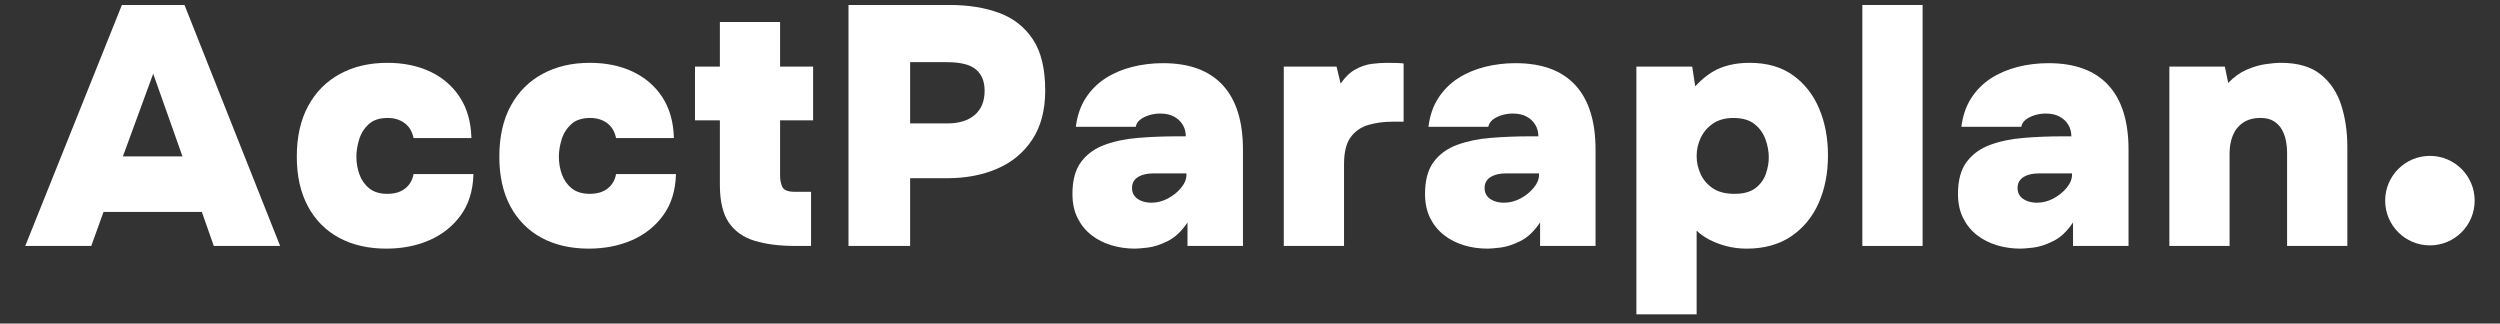 <svg xmlns="http://www.w3.org/2000/svg" xmlns:xlink="http://www.w3.org/1999/xlink" width="595" height="77" viewBox="0 0 595 77"><rect x="0" y="0" width="595" height="77" fill="#333333" stroke="none"/><svg xml:space="preserve" width="595" height="77" data-version="2" data-id="lg_xKQPm2MQW1FwnbAy4M" viewBox="0 0 595 77" x="0" y="0"><rect width="100%" height="100%" fill="transparent"></rect><path fill="#fff" d="M21.72 58.535H6.01l23-57.35h14.9l22.76 57.35H50.88l-2.84-8.1h-23.4zm14.74-40.99-7.21 19.68h14.18z"></path><rect width="60.66" height="57.35" x="-30.33" y="-28.68" fill="none" rx="0" ry="0" transform="translate(36.84 30.36)"></rect><path fill="#fff" d="M91.95 59.175q-6.48 0-11.26-2.59-4.78-2.59-7.41-7.49-2.64-4.9-2.64-11.79 0-7.12 2.72-12.11 2.71-4.98 7.57-7.61t11.26-2.63q5.75 0 10.21 2.1 4.45 2.11 7.04 6.08t2.76 9.72H98.43q-.49-2.35-2.15-3.57-1.66-1.21-4.01-1.21-2.92 0-4.54 1.5t-2.26 3.64q-.65 2.15-.65 4.09 0 2.19.73 4.22.73 2.02 2.35 3.32 1.62 1.29 4.29 1.29 2.59 0 4.21-1.25 1.62-1.26 2.03-3.45h14.25q-.16 5.84-2.99 9.76-2.84 3.93-7.46 5.96-4.61 2.02-10.28 2.02"></path><rect width="42.04" height="44.22" x="-21.02" y="-22.11" fill="none" rx="0" ry="0" transform="translate(92.16 37.56)"></rect><path fill="#fff" d="M140.14 59.175q-6.48 0-11.26-2.59-4.78-2.59-7.41-7.49t-2.63-11.79q0-7.12 2.71-12.11 2.72-4.98 7.58-7.61 4.86-2.63 11.25-2.63 5.76 0 10.21 2.1 4.46 2.11 7.05 6.08t2.75 9.72h-13.77q-.48-2.35-2.14-3.57-1.67-1.21-4.01-1.21-2.92 0-4.54 1.5t-2.27 3.64q-.65 2.15-.65 4.09 0 2.19.73 4.22.73 2.02 2.35 3.32 1.62 1.29 4.29 1.29 2.6 0 4.22-1.25 1.62-1.26 2.02-3.45h14.26q-.16 5.84-3 9.76-2.83 3.93-7.45 5.96-4.62 2.02-10.29 2.02"></path><rect width="42.04" height="44.22" x="-21.02" y="-22.11" fill="none" rx="0" ry="0" transform="translate(140.36 37.56)"></rect><path fill="#fff" d="M193.03 58.535h-3.72q-5.67 0-9.68-1.22-4.01-1.21-6.16-4.33-2.14-3.12-2.14-9.03v-15.31h-5.92v-12.8h5.92V5.235h14.33v10.61h7.86v12.8h-7.86v13.12q0 1.54.53 2.71.53 1.18 3.04 1.18h3.8z"></path><rect width="28.11" height="53.3" x="-14.05" y="-26.65" fill="none" rx="0" ry="0" transform="translate(179.96 32.38)"></rect><path fill="#fff" d="M216.61 58.535h-14.67V1.185H226q6.72 0 11.83 1.9 5.1 1.9 8.02 6.32 2.91 4.41 2.91 12.11 0 7.05-3.08 11.7-3.07 4.66-8.34 6.93-5.26 2.27-11.91 2.27h-8.82zm0-43.74v14.58h8.82q4.22 0 6.57-2.03 2.34-2.02 2.34-5.75 0-3.32-2.06-5.06-2.07-1.74-6.93-1.74z"></path><rect width="46.82" height="57.35" x="-23.41" y="-28.68" fill="none" rx="0" ry="0" transform="translate(225.85 30.36)"></rect><path fill="#fff" d="M270.15 59.175q-3 0-5.67-.81-2.68-.81-4.74-2.43-2.07-1.62-3.28-4.05-1.22-2.43-1.22-5.75 0-4.86 2.07-7.61 2.06-2.76 5.59-4.05 3.52-1.3 8.02-1.66 4.49-.37 9.35-.37h1.95q0-1.54-.73-2.75-.73-1.22-2.07-1.94-1.34-.73-3.28-.73-1.38 0-2.67.4-1.3.41-2.15 1.09-.85.69-1.01 1.67h-14.26q.49-3.97 2.35-6.85 1.86-2.87 4.7-4.7 2.83-1.82 6.36-2.71 3.52-.89 7.33-.89 9.39 0 14.21 5.22 4.82 5.23 4.82 15.35v22.93h-13.2v-5.59q-2.11 3.16-4.74 4.45-2.63 1.3-4.78 1.54-2.14.24-2.95.24m3.88-10.93q2.03 0 3.93-1.01 1.91-1.02 3.16-2.56 1.26-1.53 1.26-3.07v-.33h-8.02q-.97 0-1.86.2-.9.21-1.58.61-.69.41-1.1 1.06-.4.64-.4 1.62 0 1.13.61 1.9.6.77 1.66 1.17 1.05.41 2.34.41"></path><rect width="40.58" height="44.14" x="-20.29" y="-22.07" fill="none" rx="0" ry="0" transform="translate(276.03 37.6)"></rect><path fill="#fff" d="M319.88 58.535h-14.34v-42.69h12.56l.97 4.05q1.62-2.35 3.56-3.4 1.95-1.06 3.89-1.3 1.95-.24 3.57-.24 1.37 0 2.51.04 1.13.04 1.46.12v13.85h-2.76q-3 0-5.63.77t-4.21 2.92q-1.58 2.14-1.58 6.44z"></path><rect width="28.52" height="43.58" x="-14.26" y="-21.79" fill="none" rx="0" ry="0" transform="translate(320.3 37.24)"></rect><path fill="#fff" d="M354.06 59.175q-2.99 0-5.67-.81-2.67-.81-4.74-2.43-2.06-1.62-3.28-4.05-1.21-2.43-1.21-5.75 0-4.86 2.06-7.61 2.07-2.76 5.59-4.05 3.53-1.3 8.02-1.66 4.5-.37 9.36-.37h1.94q0-1.54-.73-2.75-.73-1.22-2.06-1.94-1.34-.73-3.28-.73-1.38 0-2.68.4-1.29.41-2.14 1.09-.85.69-1.02 1.67h-14.25q.48-3.97 2.35-6.85 1.86-2.87 4.7-4.7 2.83-1.82 6.35-2.71 3.53-.89 7.33-.89 9.4 0 14.22 5.22 4.82 5.23 4.82 15.35v22.93h-13.2v-5.59q-2.11 3.16-4.74 4.45-2.63 1.3-4.78 1.54-2.15.24-2.96.24m3.89-10.93q2.03 0 3.93-1.01 1.9-1.02 3.16-2.56 1.25-1.53 1.25-3.07v-.33h-8.02q-.97 0-1.86.2-.89.21-1.58.61-.69.41-1.09 1.06-.41.64-.41 1.62 0 1.13.61 1.9t1.66 1.17q1.05.41 2.35.41"></path><rect width="40.58" height="44.14" x="-20.29" y="-22.07" fill="none" rx="0" ry="0" transform="translate(359.95 37.6)"></rect><path fill="#fff" d="M403.8 74.815h-14.34v-58.97h13.28l.73 4.7q2.92-3.16 6-4.38 3.07-1.21 6.96-1.21 6.16 0 10.29 2.95 4.13 2.96 6.24 7.94 2.1 4.98 2.1 11.14 0 6.32-2.22 11.34-2.23 5.02-6.57 7.94-4.33 2.91-10.57 2.91-2.51 0-4.82-.6-2.3-.61-4.13-1.58-1.82-.98-2.95-2.11zm8.99-28.68q3.24 0 5.02-1.37 1.78-1.38 2.47-3.41.69-2.02.69-3.88 0-2.19-.81-4.38t-2.63-3.6q-1.83-1.42-4.99-1.42-2.91 0-4.86 1.34-1.94 1.33-2.91 3.4-.97 2.06-.97 4.33 0 2.19.93 4.25.93 2.07 2.91 3.41 1.99 1.33 5.15 1.33"></path><rect width="45.6" height="59.86" x="-22.8" y="-29.93" fill="none" rx="0" ry="0" transform="translate(412.76 45.38)"></rect><path fill="#fff" d="M457.58 58.535h-14.34V1.185h14.34z"></path><rect width="14.34" height="57.35" x="-7.17" y="-28.68" fill="none" rx="0" ry="0" transform="translate(450.91 30.36)"></rect><path fill="#fff" d="M480.91 59.175q-3 0-5.67-.81t-4.74-2.43q-2.07-1.62-3.28-4.05-1.22-2.43-1.22-5.75 0-4.86 2.07-7.61 2.07-2.76 5.59-4.05 3.52-1.3 8.02-1.66 4.49-.37 9.35-.37h1.95q0-1.54-.73-2.75-.73-1.22-2.07-1.94-1.33-.73-3.28-.73-1.37 0-2.67.4-1.3.41-2.15 1.09-.85.69-1.01 1.67h-14.26q.49-3.97 2.35-6.85 1.87-2.87 4.7-4.7 2.84-1.82 6.36-2.71 3.52-.89 7.33-.89 9.4 0 14.22 5.22 4.82 5.23 4.82 15.35v22.93h-13.21v-5.59q-2.1 3.16-4.74 4.45-2.63 1.3-4.77 1.54-2.15.24-2.96.24m3.89-10.93q2.02 0 3.93-1.01 1.9-1.02 3.15-2.56 1.26-1.53 1.26-3.07v-.33h-8.02q-.97 0-1.86.2-.89.21-1.58.61-.69.41-1.1 1.06-.4.64-.4 1.62 0 1.13.61 1.9.6.77 1.66 1.17 1.05.41 2.35.41"></path><rect width="40.59" height="44.14" x="-20.3" y="-22.07" fill="none" rx="0" ry="0" transform="translate(486.8 37.6)"></rect><path fill="#fff" d="M530.64 58.535h-14.33v-42.69h13.2l.81 3.89q2.02-2.11 4.33-3.12 2.31-1.01 4.5-1.34 2.18-.32 3.72-.32 6 0 9.44 2.75 3.44 2.76 4.9 7.29 1.46 4.54 1.46 9.96v23.58h-14.34v-22.36q0-1.3-.28-2.71-.29-1.42-.97-2.64-.69-1.21-1.91-1.98-1.21-.77-3.16-.77-2.51 0-4.17 1.13-1.66 1.14-2.43 3.04-.77 1.9-.77 4.25z"></path><rect width="42.36" height="43.58" x="-21.18" y="-21.79" fill="none" rx="0" ry="0" transform="translate(537.99 37.24)"></rect><circle r="50" fill="#fff" transform="translate(578.32 47.75)scale(.213)"></circle></svg></svg>